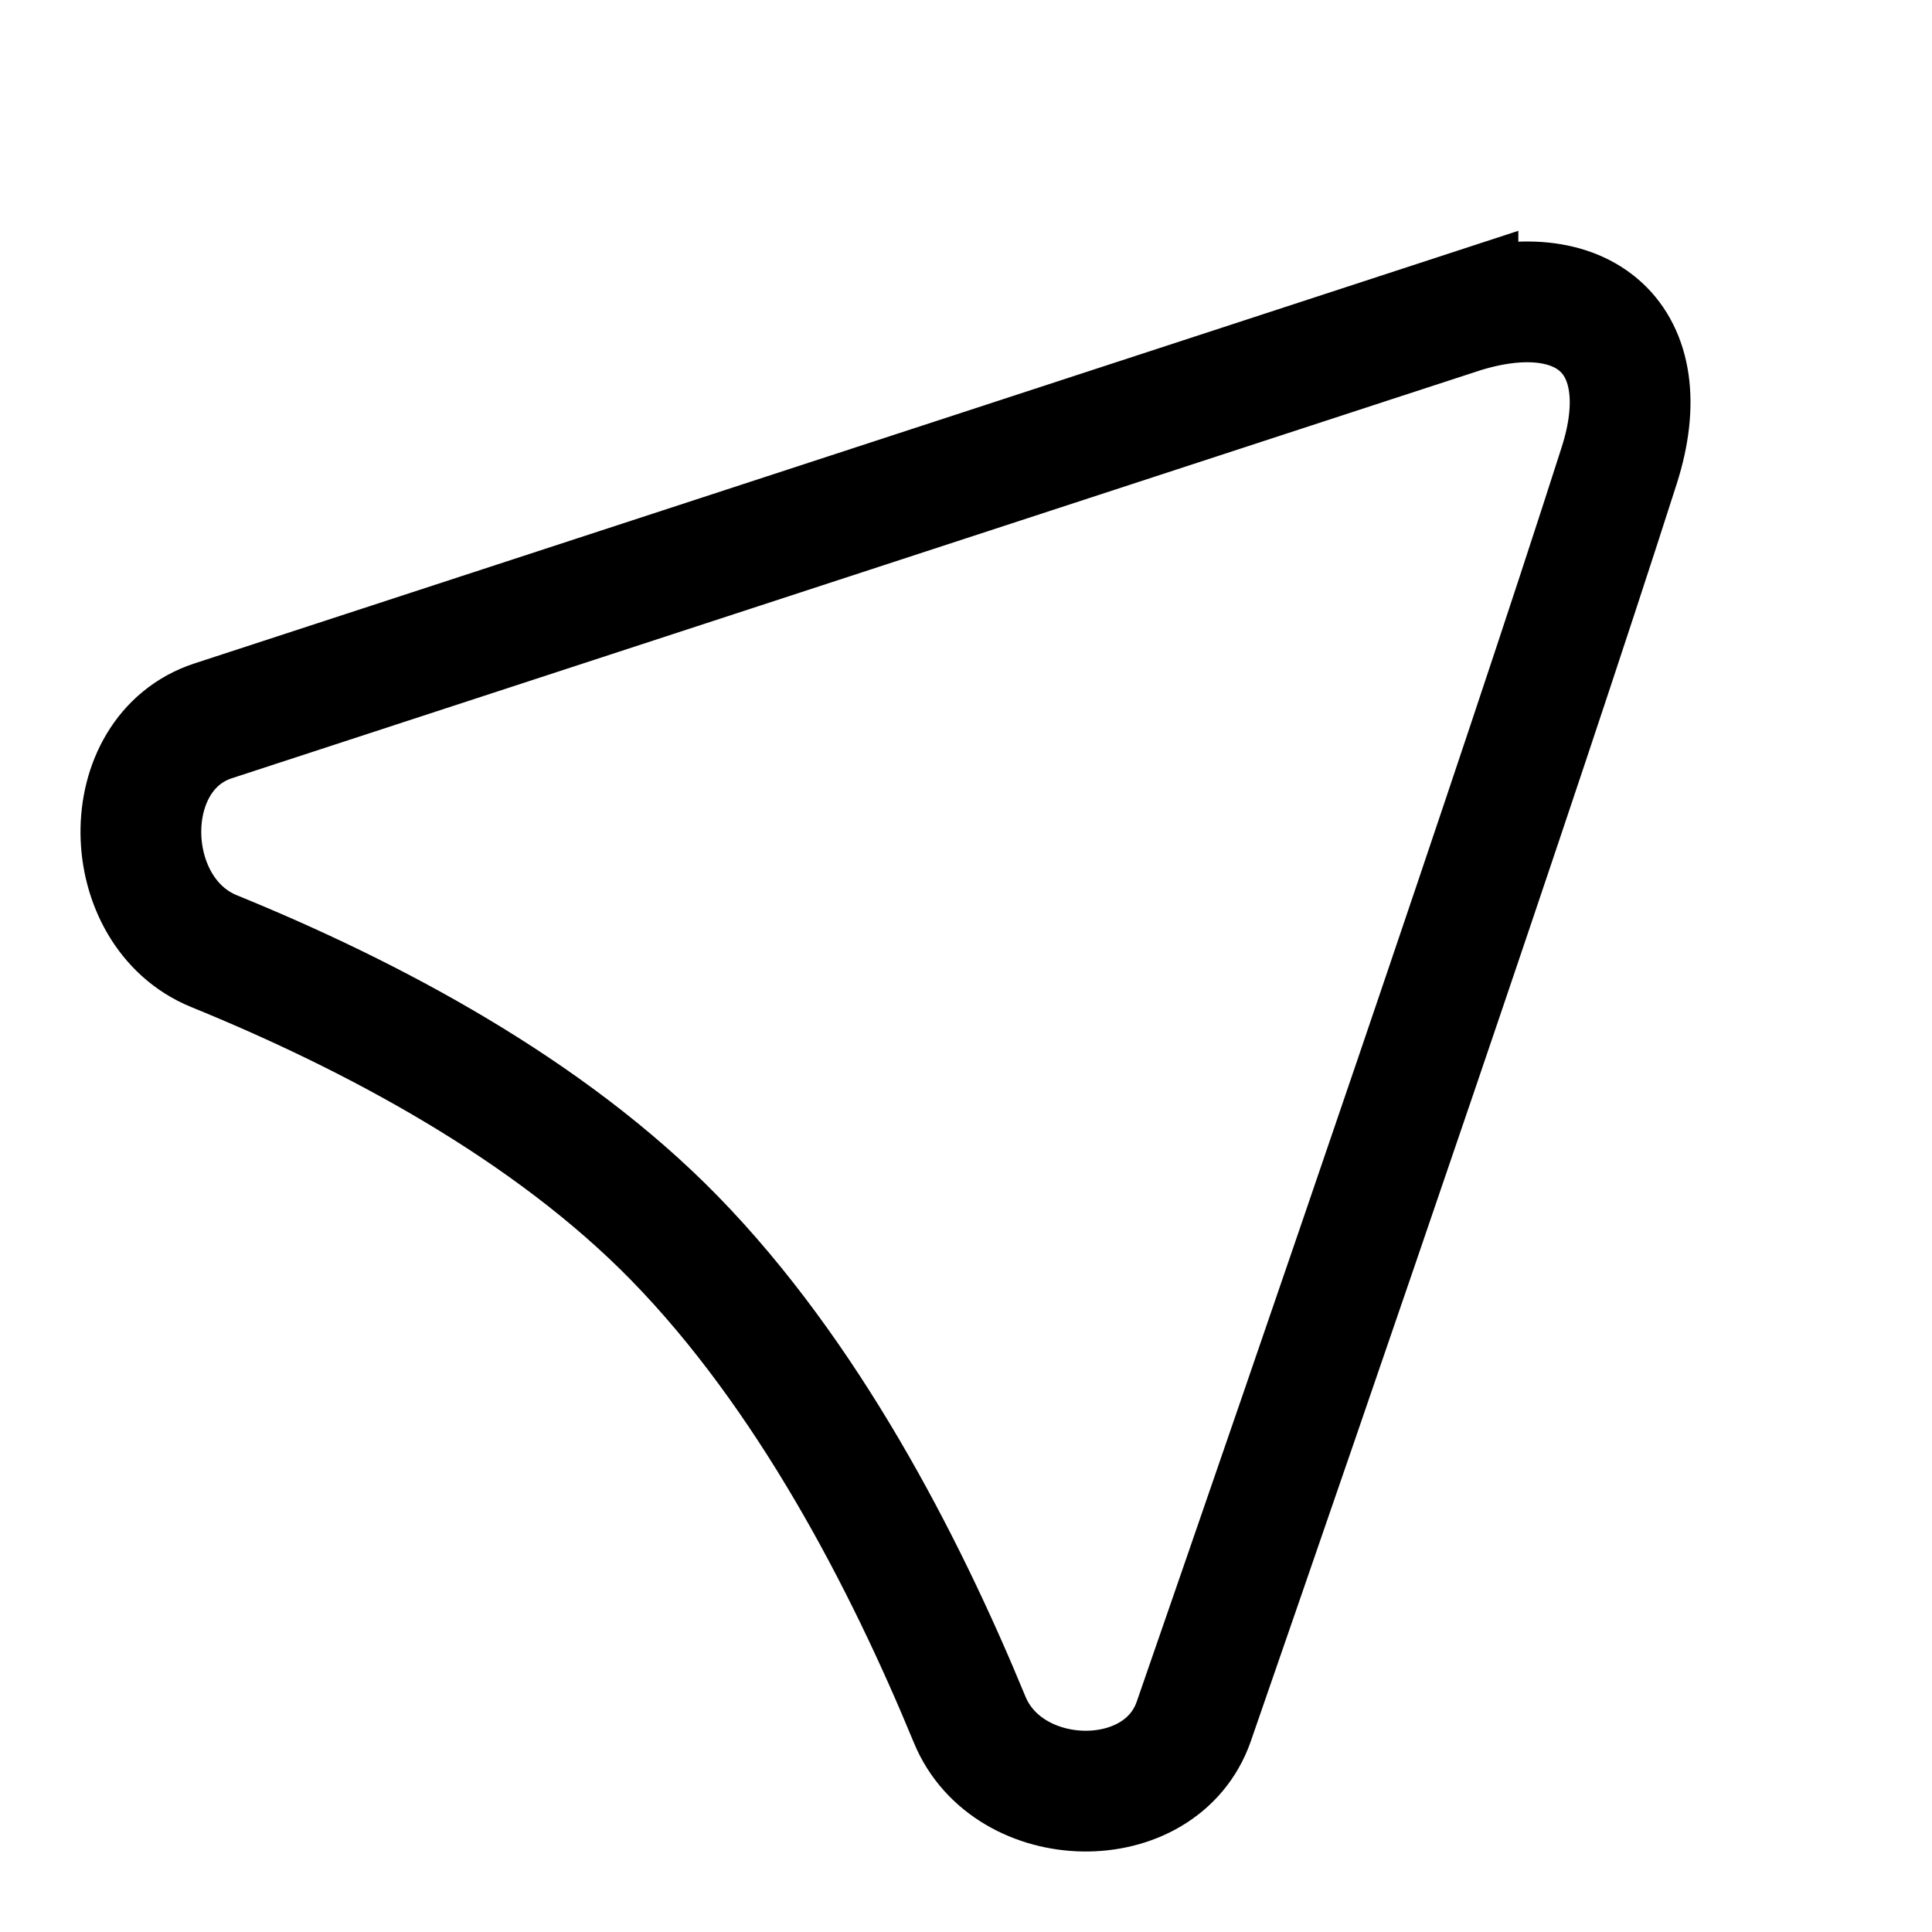 <?xml version="1.0" encoding="utf-8"?><!-- Скачано с сайта svg4.ru / Downloaded from svg4.ru -->
<svg width="800px" height="800px" viewBox="0 0 192 192" xmlns="http://www.w3.org/2000/svg" fill="none"><path stroke="#000000" stroke-width="12" d="M144.89 31.212c12.573-4.107 20.025 2.553 16.026 15.044-10.038 31.391-29.749 88.653-42.277 124.81-3.281 9.457-18.463 9.087-22.275-.171-6.54-15.873-16.168-34.351-29.308-47.819-12.565-12.876-30.16-22.185-45.783-28.55-9.515-3.877-9.852-19.706-.075-22.895L144.89 31.21Z"/></svg>